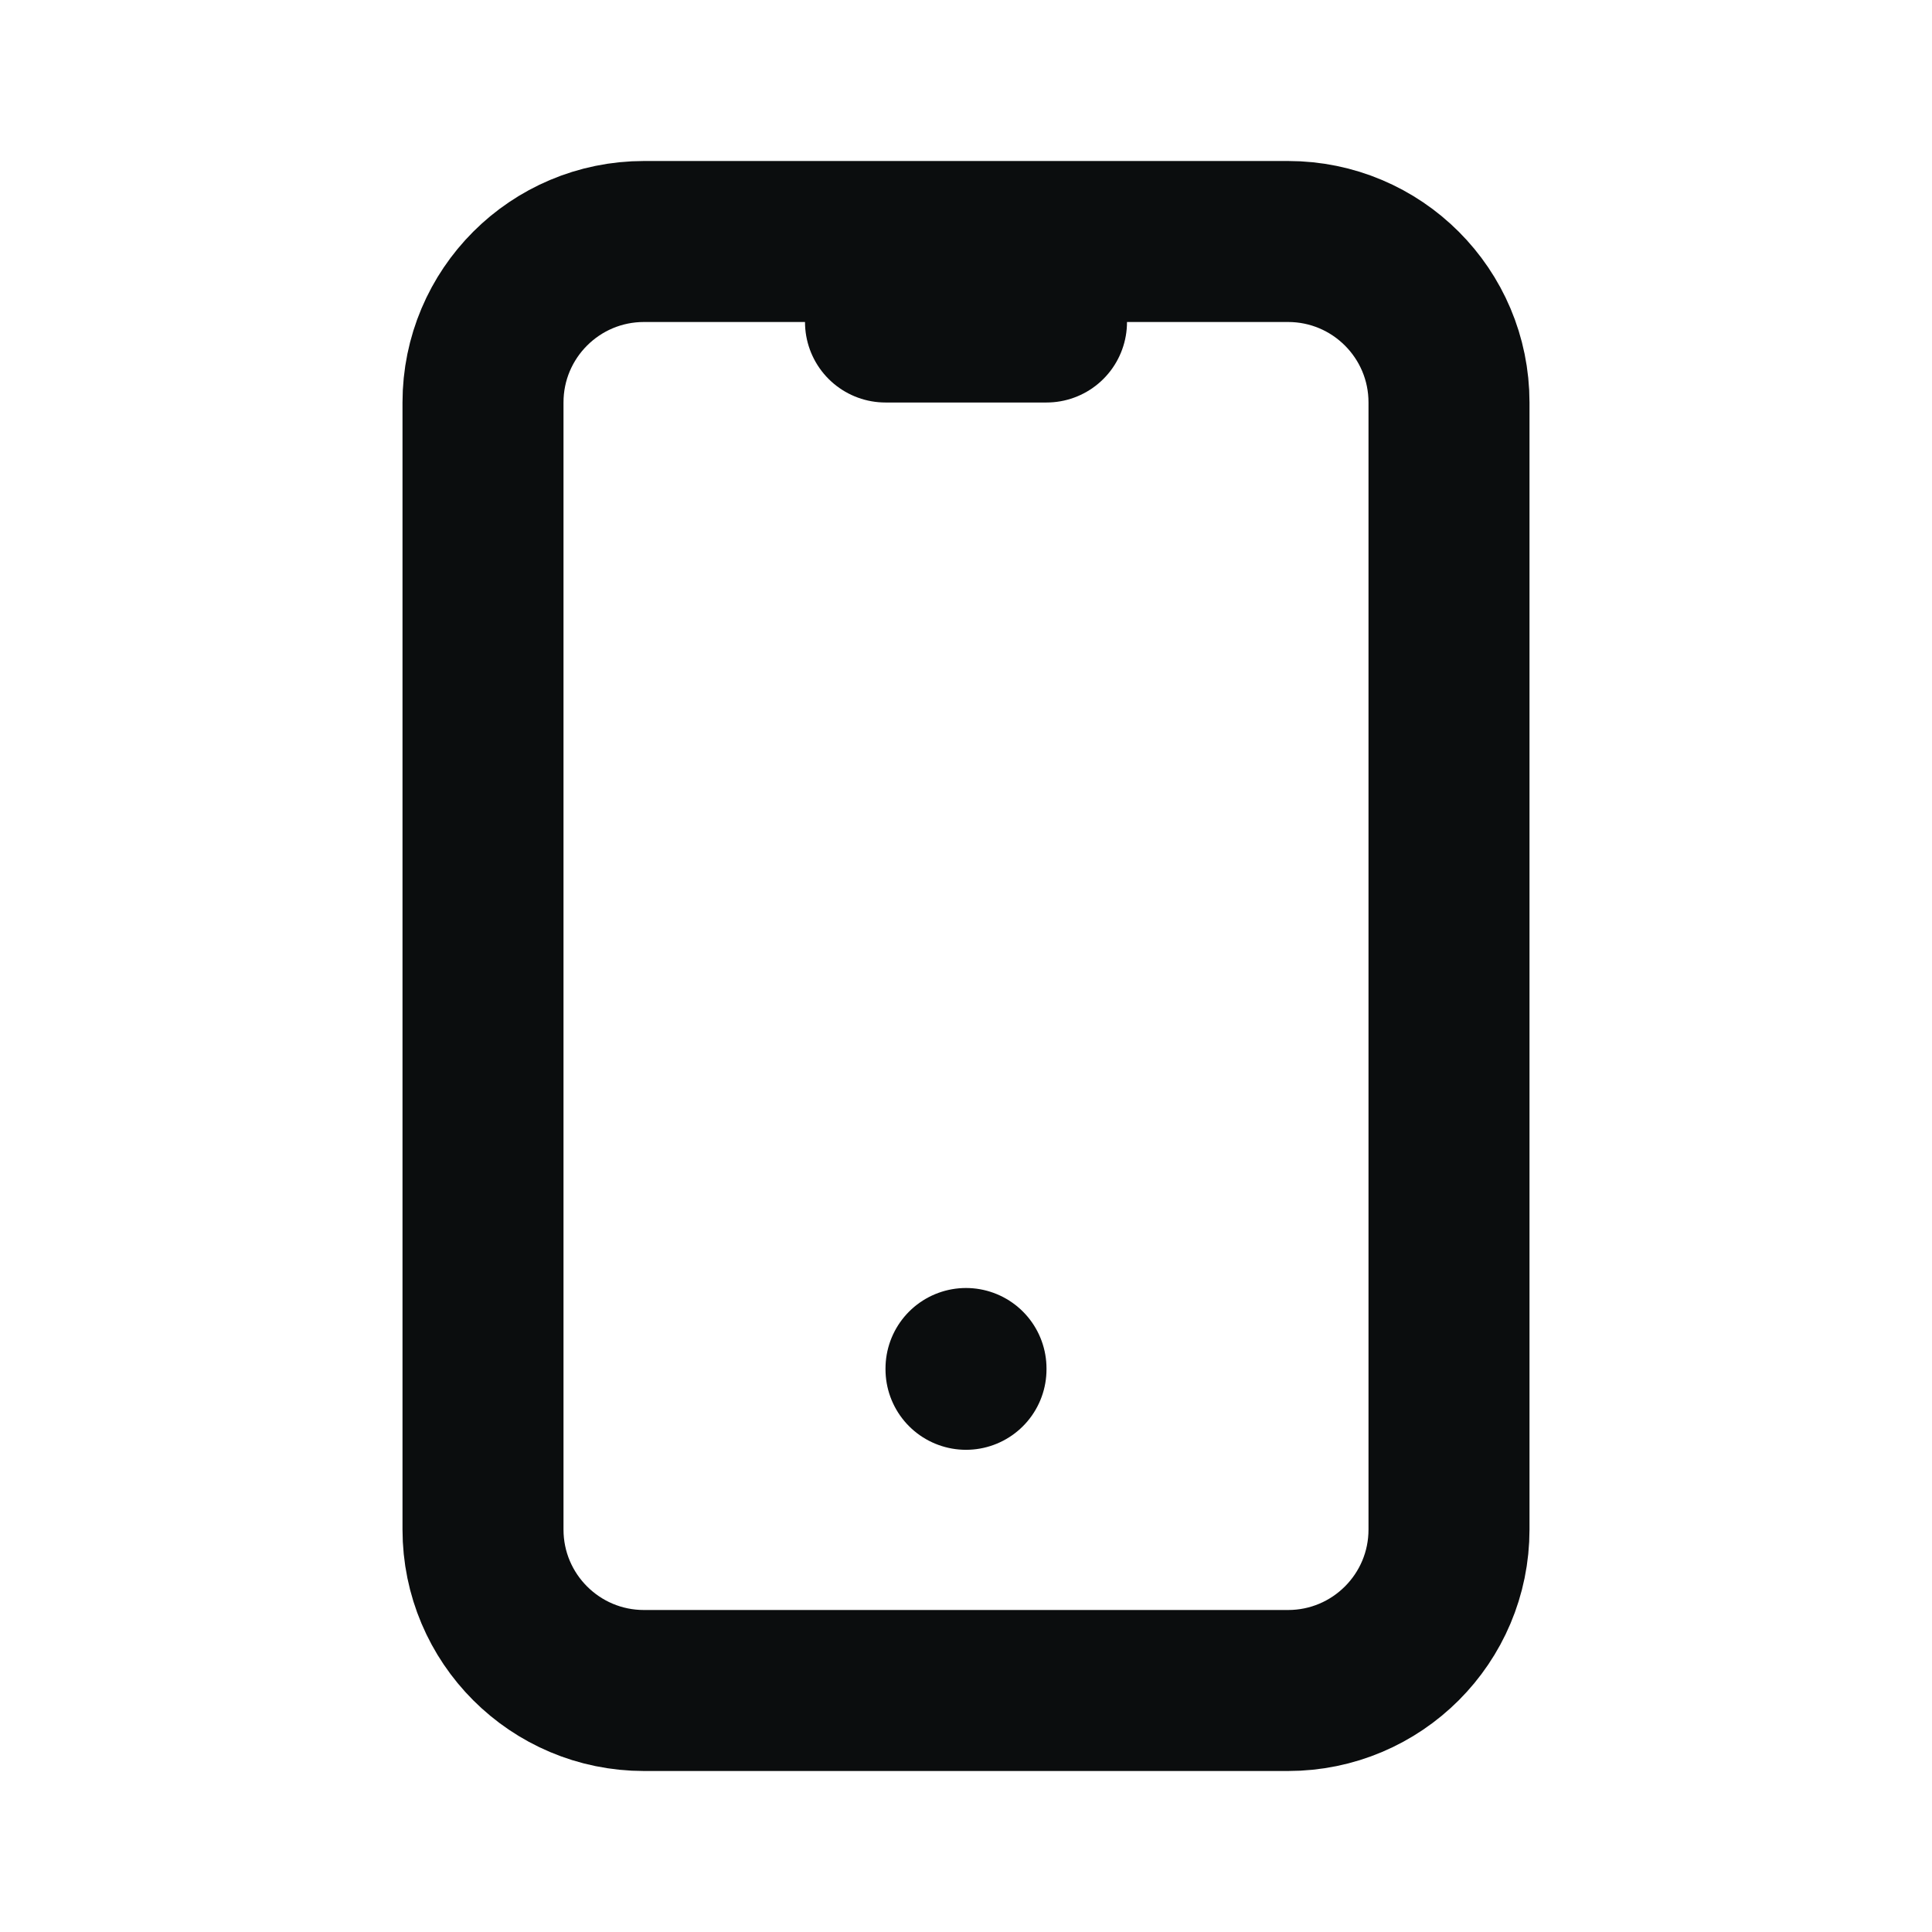 <?xml version="1.0" encoding="UTF-8"?>
<svg width="24px" height="24px" viewBox="0 0 24 24" version="1.1" xmlns="http://www.w3.org/2000/svg" xmlns:xlink="http://www.w3.org/1999/xlink">
    <title>device-mobile</title>
    <g id="Page-1" stroke="none" stroke-width="1" fill="none" fill-rule="evenodd">
        <g id="Extra-Large" transform="translate(-492, -788)">
            <g id="device-mobile" transform="translate(492, 788)">
                <polygon id="Path" points="0 0 24 0 24 24 0 24"></polygon>
                <path d="M6,5 C6,3.895 6.895,3 8,3 L16,3 C17.105,3 18,3.895 18,5 L18,19 C18,20.105 17.105,21 16,21 L8,21 C6.895,21 6,20.105 6,19 L6,5 Z" id="Path" stroke="#0B0D0E" stroke-width="2" stroke-linecap="round" stroke-linejoin="round"></path>
                <line x1="11" y1="4" x2="13" y2="4" id="Path" stroke="#0B0D0E" stroke-width="2" stroke-linecap="round" stroke-linejoin="round"></line>
                <line x1="12" y1="17" x2="12" y2="17.01" id="Path" stroke="#0B0D0E" stroke-width="2" stroke-linecap="round" stroke-linejoin="round"></line>
            </g>
        </g>
    </g>
</svg>